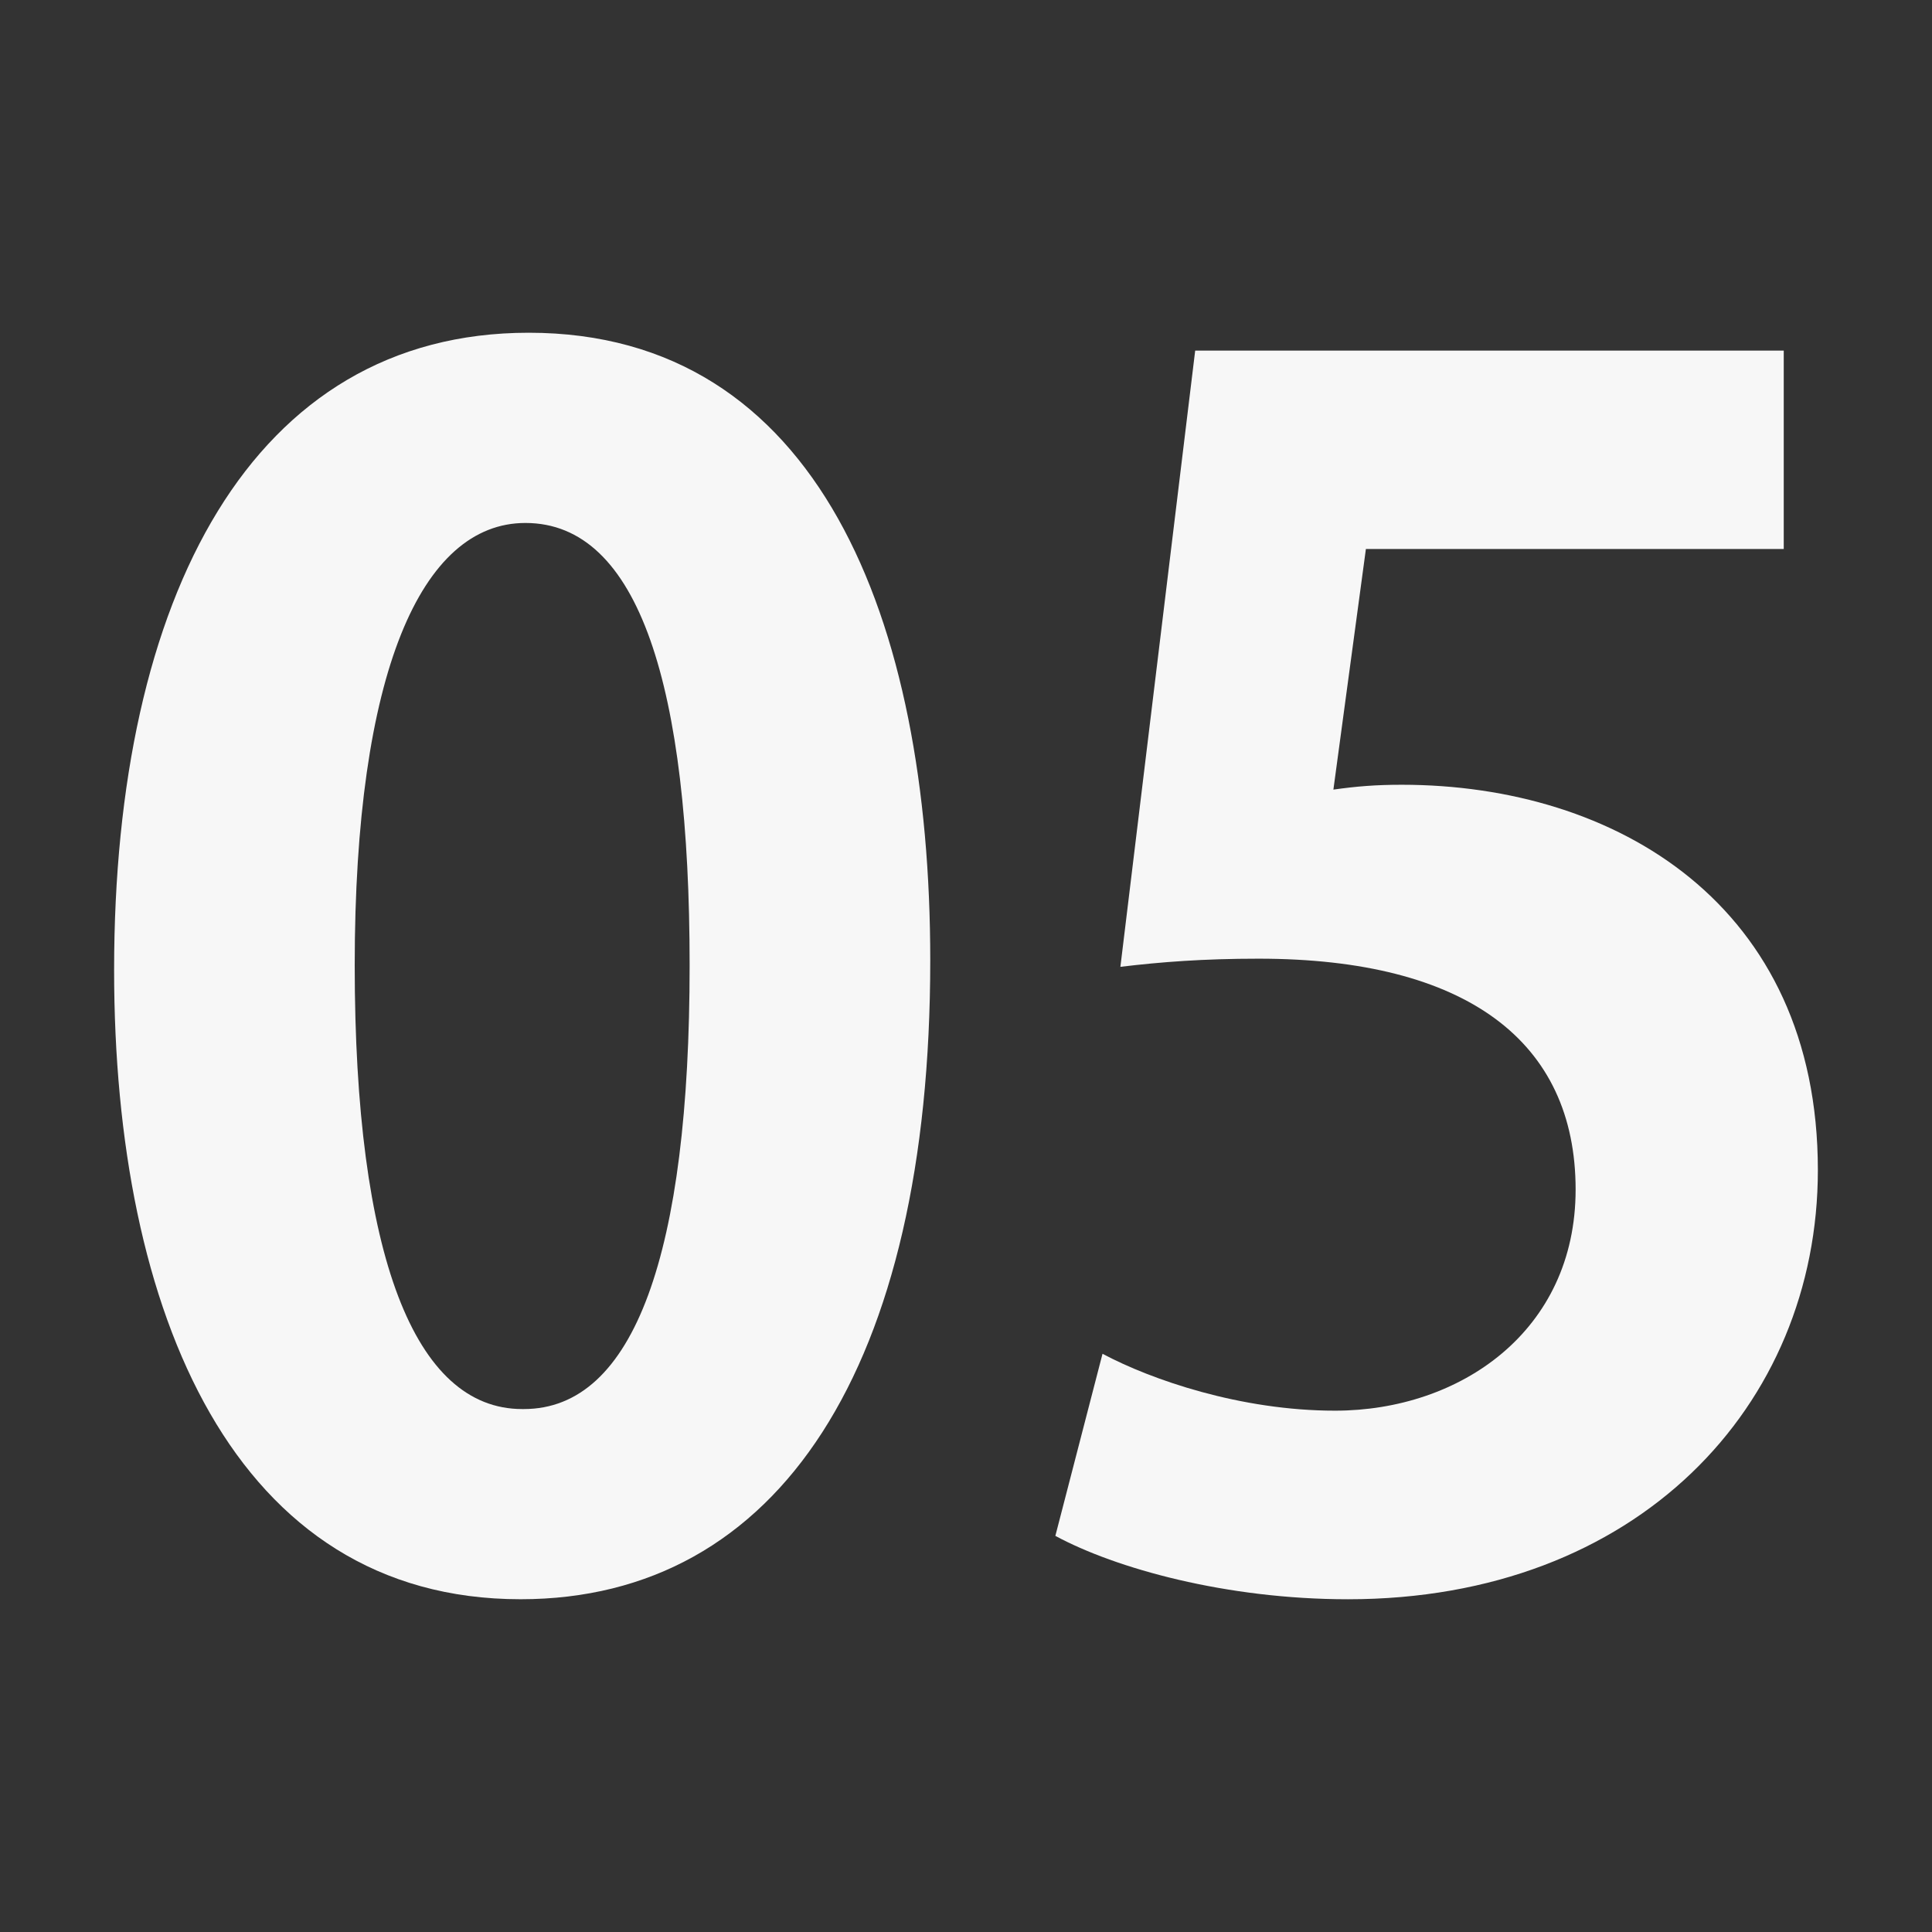 <?xml version="1.0" encoding="UTF-8"?>
<svg id="_レイヤー_1" xmlns="http://www.w3.org/2000/svg" version="1.1" viewBox="0 0 80 80">
  <rect x="0" y="0" width="80" height="80" fill="#333333" stroke="none"/>
  <!-- Generator: Adobe Illustrator 29.4.0, SVG Export Plug-In . SVG Version: 2.1.0 Build 152)  -->
  <defs>
    <style>
      .st0 {
        fill: #f7f7f7;
      }
    </style>
  </defs>
  <path class="st0" d="M4.725,40.168c0-15.483,5.723-26.39,17.167-26.39,11.983,0,16.628,11.849,16.628,25.986,0,16.83-6.261,26.457-16.965,26.457-11.849,0-16.83-11.849-16.83-26.054ZM21.689,58.346c4.578,0,6.867-6.463,6.867-18.379,0-11.513-2.087-18.312-6.8-18.312-4.309,0-7.068,6.193-7.068,18.312,0,12.051,2.49,18.379,6.934,18.379h.067Z"/>
  <path class="st0" d="M73.861,14.519v8.214h-17.302l-1.346,9.963c.942-.134,1.75-.201,2.827-.201,8.887,0,17.234,4.981,17.234,15.955,0,9.762-7.473,17.772-19.456,17.772-5.049,0-9.627-1.278-12.118-2.625l1.953-7.54c2.02,1.077,5.722,2.356,9.627,2.356,5.184,0,9.963-3.299,9.963-9.156,0-6.126-4.51-9.56-13.127-9.56-2.289,0-4.04.135-5.723.337l3.097-25.516h24.37Z"/>
</svg>